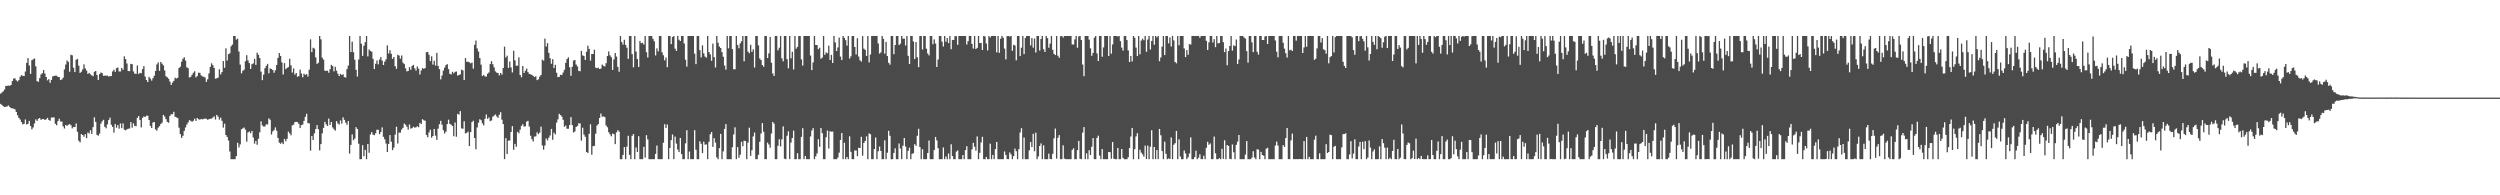 <?xml version="1.0" encoding="UTF-8"?>
<svg xmlns="http://www.w3.org/2000/svg" width="1920" height="150">
  <path d="M0 71.917h1v7.878H0zM1 71.001h1v9.650H1zM2 70.152h1v11.476H2zM3 68.708h1v13.481H3zM4 65.984h1v15.990H4zM5 65.881h1v15.864H5zM6 65.691h1v15.296H6zM7 65.920h1v16.241H7zM8 65.206h1v17.896H8zM9 62.263h1v20.991H9zM10 60.292h1v23.195H10zM11 60.159h1v23.882H11zM12 61.681h1v24.273H12zM13 62.524h1v26.026H13zM14 61.560h1v28.938H14zM15 58.937h1v32.867H15zM16 57.758h1v36.042H16zM17 58.170h1v37.360H17zM18 58.411h1v36.660H18zM19 54.916h1v36.811H19zM20 48.257h1v47.289H20zM21 44.618h1v50.466H21zM22 50.258h1v42.572H22zM23 56.747h1v40.079H23zM24 46.241h1v53.080H24zM25 45.506h1v52.400H25zM26 44.895h1v49.908H26zM27 50.951h1v40.762H27zM28 62.320h1v30.531H28zM29 62.899h1v28.315H29zM30 60.020h1v30.590H30zM31 57.200h1v34.872H31zM32 56.207h1v35.282H32zM33 53.835h1v37.585H33zM34 56.467h1v35.658H34zM35 59.159h1v32.478H35zM36 61.684h1v28.860H36zM37 60.807h1v31.316H37zM38 63.588h1v29.162H38zM39 61.407h1v28.873H39zM40 58.740h1v31.524H40zM41 58.315h1v31.776H41zM42 58.118h1v36.960H42zM43 58.129h1v38.079H43zM44 59.010h1v34.003H44zM45 59.221h1v31.956H45zM46 61.501h1v31.762H46zM47 61.015h1v32.359H47zM48 59.674h1v37.333H48zM49 53.295h1v45.442H49zM50 49.564h1v46.431H50zM51 46.413h1v50.267H51zM52 47.504h1v48.237H52zM53 55.074h1v40.281H53zM54 42.020h1v54.192H54zM55 42.474h1v56.152H55zM56 52.016h1v45.520H56zM57 55.330h1v42.290H57zM58 45.900h1v48.910H58zM59 45.202h1v56.021H59zM60 50.420h1v57.703H60zM61 56.023h1v53.329H61zM62 55.092h1v47.871H62zM63 53.313h1v50.368H63zM64 49.448h1v55.566H64zM65 52.519h1v50.553H65zM66 54.174h1v51.936H66zM67 56.712h1v45.085H67zM68 55.975h1v46.543H68zM69 57.017h1v42.986H69zM70 57.896h1v44.962H70zM71 58.493h1v39.141H71zM72 55.140h1v34.996H72zM73 54.531h1v39.130H73zM74 57.598h1v45.962H74zM75 61.370h1v42.886H75zM76 56.873h1v45.715H76zM77 55.650h1v39.317H77zM78 56.172h1v37.019H78zM79 58.143h1v33.886H79zM80 58.040h1v39.359H80zM81 58.161h1v40.418H81zM82 57.994h1v37.569H82zM83 58.768h1v33.428H83zM84 58.484h1v31.888H84zM85 58.443h1v37.404H85zM86 54.852h1v42.597H86zM87 53.508h1v48.326H87zM88 55.177h1v40.093H88zM89 52.368h1v45.673H89zM90 51.791h1v44.323H90zM91 54.881h1v43.913H91zM92 54.897h1v39.931H92zM93 52.148h1v46.243H93zM94 53.632h1v41.125H94zM95 43.282h1v56.310H95zM96 45.374h1v54.707H96zM97 48.747h1v50.620H97zM98 54.533h1v44.346H98zM99 54.659h1v43.987H99zM100 49.070h1v44.710H100zM101 49.329h1v48.708H101zM102 54.838h1v39.938H102zM103 56.504h1v40.146H103zM104 56.715h1v40.267H104zM105 50.276h1v40.244H105zM106 56.790h1v32.355H106zM107 55.952h1v36.223H107zM108 56.245h1v41.592H108zM109 53.107h1v37.431H109zM110 50.787h1v38.626H110zM111 58.775h1v31.105H111zM112 61.423h1v27.388H112zM113 63.009h1v25.891H113zM114 59.022h1v33.140H114zM115 60.439h1v36.243H115zM116 61.897h1v36.385H116zM117 60.059h1v34.058H117zM118 58.157h1v35.474H118zM119 54.488h1v44.870H119zM120 49.482h1v50.860H120zM121 47.937h1v50.121H121zM122 54.378h1v42.561H122zM123 47.569h1v47.681H123zM124 48.882h1v45.277H124zM125 50.155h1v38.084H125zM126 54.103h1v35.401H126zM127 58.557h1v32.927H127zM128 59.386h1v34.195H128zM129 60.461h1v33.774H129zM130 62.613h1v26.406H130zM131 65.208h1v22.545H131zM132 63.364h1v24.376H132zM133 62.130h1v23.753H133zM134 59.681h1v29.986H134zM135 60.336h1v29.787H135zM136 59.775h1v30.885H136zM137 52.231h1v45.818H137zM138 51.215h1v51.782H138zM139 47.360h1v58.502H139zM140 45.154h1v59.141H140zM141 43.959h1v56.586H141zM142 46.500h1v51.405H142zM143 51.691h1v43.945H143zM144 52.329h1v41.734H144zM145 59.468h1v32.863H145zM146 58.965h1v33.829H146zM147 57.429h1v36.177H147zM148 55.882h1v36.866H148zM149 54.739h1v36.404H149zM150 59.425h1v33.401H150zM151 58.434h1v32.174H151zM152 55.808h1v35.722H152zM153 55.962h1v36.019H153zM154 57.914h1v33.430H154zM155 58.678h1v33.002H155zM156 58.926h1v32.371H156zM157 59.509h1v31.524H157zM158 62.938h1v28.278H158zM159 60.940h1v31.075H159zM160 56.429h1v35.099H160zM161 51.331h1v39.894H161zM162 48.628h1v42.453H162zM163 50.024h1v40.265H163zM164 52.176h1v37.200H164zM165 60.416h1v31.409H165zM166 60.120h1v28.136H166zM167 59.594h1v29.945H167zM168 53.217h1v38.628H168zM169 57.131h1v33.243H169zM170 55.332h1v37.438H170zM171 46.921h1v51.084H171zM172 52.061h1v42.963H172zM173 37.099h1v66.557H173zM174 46.433h1v58.717H174zM175 41.567h1v66.378H175zM176 40.915h1v75.423H176zM177 35.513h1v86.744H177zM178 34.216h1v88.046H178zM179 27.637h1v94.633H179zM180 27.621h1v94.645H180zM181 30.400h1v89.502H181zM182 29.704h1v79.944H182zM183 39.571h1v73.705H183zM184 49.564h1v61.352H184zM185 56.316h1v42.950H185zM186 54.373h1v44.257H186zM187 53.499h1v44.453H187zM188 46.994h1v52.565H188zM189 42.403h1v66.376H189zM190 46.387h1v55.332H190zM191 48.447h1v52.556H191zM192 52.881h1v49.484H192zM193 49.294h1v51.320H193zM194 48.699h1v56.882H194zM195 45.165h1v65.197H195zM196 49.805h1v58.411H196zM197 40.450h1v70.722H197zM198 42.085h1v64.536H198zM199 44.568h1v57.021H199zM200 55.007h1v38.221H200zM201 61.599h1v34.742H201zM202 57.307h1v39.885H202zM203 52.448h1v44.673H203zM204 50.581h1v44.902H204zM205 49.026h1v46.580H205zM206 56.307h1v34.630H206zM207 52.526h1v39.416H207zM208 52.984h1v50.327H208zM209 53.748h1v47.198H209zM210 55.861h1v44.069H210zM211 53.954h1v43.897H211zM212 49.892h1v50.521H212zM213 44.453h1v61.514H213zM214 40.766h1v68.777H214zM215 42.959h1v67.449H215zM216 47.944h1v61.487H216zM217 57.182h1v53.487H217zM218 48.500h1v58.212H218zM219 53.119h1v55.426H219zM220 52.139h1v54.458H220zM221 51.567h1v49.493H221zM222 45.083h1v57.321H222zM223 50.171h1v53.769H223zM224 55.714h1v40.608H224zM225 52.563h1v43.197H225zM226 57.301h1v36.486H226zM227 56.087h1v37.491H227zM228 58.944h1v34.834H228zM229 58.495h1v36.637H229zM230 53.439h1v44.927H230zM231 56.406h1v39.674H231zM232 59.340h1v36.319H232zM233 56.612h1v36.230H233zM234 57.477h1v32.229H234zM235 56.898h1v30.512H235zM236 58.756h1v35.740H236zM237 53.581h1v41.190H237zM238 30.190h1v85.501H238zM239 40.034h1v64.458H239zM240 36.685h1v70.825H240zM241 37.310h1v65.018H241zM242 44.080h1v55.060H242zM243 49.056h1v47.003H243zM244 48.255h1v50.986H244zM245 27.672h1v87.817H245zM246 30.192h1v80.431H246zM247 44.266h1v58.205H247zM248 45.763h1v52.448H248zM249 54.263h1v39.329H249zM250 54.414h1v41.052H250zM251 54.291h1v42.467H251zM252 55.882h1v35.227H252zM253 53.121h1v42.886H253zM254 49.773h1v43.902H254zM255 50.764h1v47.124H255zM256 54.797h1v44.465H256zM257 51.295h1v49.059H257zM258 54.286h1v38.745H258zM259 56.552h1v38.283H259zM260 58.431h1v37.221H260zM261 56.721h1v35.756H261zM262 57.584h1v37.326H262zM263 57.014h1v33.124H263zM264 59.237h1v32.831H264zM265 59.548h1v34.630H265zM266 53.117h1v42.735H266zM267 50.333h1v42.590H267zM268 27.635h1v90.335H268zM269 39.974h1v71.342H269zM270 32.023h1v71.230H270zM271 40.066h1v67.589H271zM272 45.900h1v60.498H272zM273 53.627h1v44.087H273zM274 58.754h1v40.302H274zM275 45.644h1v64.719H275zM276 27.647h1v94.604H276zM277 33.538h1v88.715H277zM278 42.920h1v68.605H278zM279 35.163h1v84.830H279zM280 32.485h1v82.631H280zM281 27.631h1v94.629H281zM282 43.320h1v67.243H282zM283 37.985h1v79.308H283zM284 39.134h1v64.126H284zM285 39.700h1v61.745H285zM286 45.174h1v58.241H286zM287 53.066h1v50.745H287zM288 48.992h1v53.366H288zM289 46.511h1v53.142H289zM290 49.384h1v50.297H290zM291 45.712h1v57.365H291zM292 43.824h1v57.619H292zM293 46.552h1v51.302H293zM294 49.937h1v55.117H294zM295 47.369h1v59.660H295zM296 45.568h1v64.659H296zM297 34.872h1v81.860H297zM298 41.041h1v69.518H298zM299 38.539h1v65.170H299zM300 41.318h1v67.516H300zM301 45.234h1v70.084H301zM302 43.819h1v69.546H302zM303 50.803h1v52.602H303zM304 52.847h1v44.479H304zM305 42.098h1v68.058H305zM306 42.682h1v59.134H306zM307 45.090h1v56.749H307zM308 42.613h1v56.845H308zM309 48.058h1v50.143H309zM310 49.191h1v45.756H310zM311 52.419h1v43.366H311zM312 54.845h1v42.469H312zM313 54.417h1v45.097H313zM314 51.537h1v44.060H314zM315 53.554h1v45.202H315zM316 50.706h1v47.713H316zM317 49.807h1v47.536H317zM318 52.478h1v45.568H318zM319 54.229h1v43.501H319zM320 51.027h1v45.932H320zM321 52.686h1v45.023H321zM322 57.230h1v37.109H322zM323 54.103h1v41.169H323zM324 52.290h1v39.235H324zM325 52.915h1v39.457H325zM326 52.270h1v40.446H326zM327 40.100h1v63.522H327zM328 39.890h1v65.527H328zM329 42.107h1v59.624H329zM330 46.905h1v52.689H330zM331 43.201h1v62.592H331zM332 49.631h1v54.819H332zM333 46.646h1v52.400H333zM334 50.308h1v53.881H334zM335 40.597h1v66.838H335zM336 50.681h1v48.104H336zM337 53.091h1v42.284H337zM338 60.979h1v31.778H338zM339 57.978h1v37.820H339zM340 54.188h1v45.866H340zM341 51.915h1v50.636H341zM342 50.031h1v51.082H342zM343 49.251h1v46.014H343zM344 53.078h1v38.809H344zM345 56.671h1v38.409H345zM346 57.214h1v38.594H346zM347 55.140h1v41.647H347zM348 56.321h1v48.326H348zM349 55.128h1v38.997H349zM350 54.929h1v50.089H350zM351 58.054h1v29.395H351zM352 57.550h1v30.460H352zM353 57.140h1v28.230H353zM354 53.492h1v45.138H354zM355 54.078h1v44.801H355zM356 61.443h1v31.698H356zM357 44.584h1v57.935H357zM358 47.484h1v54.538H358zM359 47.388h1v53.687H359zM360 47.857h1v64.334H360zM361 48.624h1v52.849H361zM362 48.035h1v45.660H362zM363 52.718h1v40.013H363zM364 34.474h1v71.523H364zM365 31.116h1v83.562H365zM366 37.164h1v60.715H366zM367 39.583h1v54.675H367zM368 44.559h1v47.058H368zM369 49.688h1v42.620H369zM370 58.388h1v36.395H370zM371 57.477h1v38.834H371zM372 58.692h1v32.542H372zM373 58.818h1v29.169H373zM374 56.559h1v34.678H374zM375 55.632h1v34.575H375zM376 49.223h1v43.833H376zM377 46.925h1v45.573H377zM378 49.335h1v40.272H378zM379 51.718h1v37.079H379zM380 54.760h1v33.154H380zM381 55.753h1v33.641H381zM382 56.069h1v34.444H382zM383 57.905h1v30.208H383zM384 56.076h1v30.089H384zM385 57.285h1v34.639H385zM386 52.213h1v43.130H386zM387 35.793h1v86.444H387zM388 44.170h1v61.919H388zM389 42.748h1v75.584H389zM390 52.137h1v55.918H390zM391 47.193h1v60.661H391zM392 51.780h1v49.594H392zM393 55.650h1v41.217H393zM394 38.940h1v76.119H394zM395 46.328h1v64.156H395zM396 50.507h1v62.194H396zM397 50.423h1v50.874H397zM398 44.044h1v58.319H398zM399 57.525h1v42.126H399zM400 59.315h1v37.363H400zM401 50.700h1v44.733H401zM402 56.051h1v41.251H402zM403 54.314h1v42.636H403zM404 52.711h1v40.700H404zM405 55.394h1v37.415H405zM406 56.788h1v40.372H406zM407 57.019h1v47.250H407zM408 57.539h1v49.297H408zM409 58.287h1v50.409H409zM410 59.205h1v45.731H410zM411 58.587h1v46.140H411zM412 61.535h1v40.093H412zM413 60.951h1v42.073H413zM414 58.852h1v43.009H414zM415 57.555h1v39.741H415zM416 45.861h1v65.865H416zM417 46.534h1v68.438H417zM418 29.642h1v82.127H418zM419 35.722h1v70.610H419zM420 33.112h1v74.714H420zM421 40.583h1v65.188H421zM422 44.756h1v59.255H422zM423 48.969h1v50.034H423zM424 45.490h1v61.853H424zM425 52.199h1v49.709H425zM426 49.782h1v53.444H426zM427 55.877h1v38.287H427zM428 59.237h1v32.453H428zM429 58.976h1v28.432H429zM430 57.374h1v31.016H430zM431 57.651h1v31.922H431zM432 55.721h1v36.269H432zM433 53.572h1v43.833H433zM434 48.241h1v48.102H434zM435 45.312h1v53.561H435zM436 44.014h1v54.831H436zM437 51.645h1v44.415H437zM438 58.193h1v31.780H438zM439 51.297h1v44.822H439zM440 46.536h1v55.174H440zM441 46.074h1v54.870H441zM442 49.555h1v47.958H442zM443 51.061h1v45.667H443zM444 54.412h1v40.324H444zM445 54.755h1v39.995H445zM446 39.050h1v68.944H446zM447 42.506h1v55.607H447zM448 43.057h1v60.306H448zM449 46.014h1v59.013H449zM450 39.748h1v77.000H450zM451 35.083h1v82.446H451zM452 37.594h1v65.190H452zM453 46.555h1v48.930H453zM454 41.437h1v77.417H454zM455 41.515h1v70.759H455zM456 38.166h1v73.853H456zM457 51.901h1v50.807H457zM458 52.382h1v44.062H458zM459 51.981h1v43.300H459zM460 52.998h1v37.553H460zM461 52.686h1v34.531H461zM462 49.576h1v40.082H462zM463 50.537h1v38.882H463zM464 51.022h1v38.862H464zM465 48.537h1v47.807H465zM466 43.005h1v54.662H466zM467 39.532h1v62.016H467zM468 42.503h1v60.670H468zM469 43.929h1v60.766H469zM470 53.700h1v48.869H470zM471 45.660h1v57.381H471zM472 40.718h1v69.990H472zM473 43.417h1v58.262H473zM474 51.343h1v48.672H474zM475 55.074h1v46.005H475zM476 27.663h1v94.606H476zM477 32.323h1v89.935H477zM478 34.257h1v84.718H478zM479 30.528h1v82.400H479zM480 34.522h1v87.724H480zM481 36.678h1v75.890H481zM482 45.227h1v59.065H482zM483 27.656h1v91.306H483zM484 27.642h1v94.624H484zM485 41.563h1v62.720H485zM486 51.709h1v51.217H486zM487 27.679h1v94.579H487zM488 39.617h1v73.631H488zM489 45.376h1v71.326H489zM490 51.453h1v53.151H490zM491 31.432h1v90.818H491zM492 33.181h1v89.097H492zM493 32.886h1v89.367H493zM494 34.232h1v78.552H494zM495 27.624h1v93.402H495zM496 40.098h1v63.753H496zM497 44.156h1v62.892H497zM498 27.667h1v94.579H498zM499 27.628h1v94.627H499zM500 27.624h1v94.631H500zM501 29.869h1v92.386H501zM502 31.705h1v90.573H502zM503 42.602h1v75.602H503zM504 37.157h1v74.586H504zM505 39.478h1v82.748H505zM506 27.626h1v94.636H506zM507 27.626h1v94.647H507zM508 40.171h1v82.079H508zM509 42.435h1v67.186H509zM510 46.342h1v49.031H510zM511 44.167h1v54.096H511zM512 51.611h1v44.035H512zM513 27.637h1v94.615H513zM514 27.635h1v86.011H514zM515 33.918h1v73.679H515zM516 28.429h1v74.819H516zM517 27.647h1v94.615H517zM518 37.370h1v67.559H518zM519 39.066h1v71.223H519zM520 27.617h1v87.204H520zM521 30.535h1v86.238H521zM522 31.487h1v74.485H522zM523 27.633h1v90.722H523zM524 27.633h1v94.624H524zM525 33.357h1v88.918H525zM526 45.882h1v64.172H526zM527 51.128h1v48.885H527zM528 27.644h1v94.608H528zM529 27.628h1v88.774H529zM530 27.633h1v94.638H530zM531 27.626h1v94.638H531zM532 27.633h1v94.627H532zM533 41.187h1v58.784H533zM534 49.269h1v65.719H534zM535 27.626h1v94.624H535zM536 27.676h1v94.592H536zM537 38.509h1v70.049H537zM538 44.096h1v66.360H538zM539 34.820h1v82.803H539zM540 40.968h1v67.838H540zM541 43.435h1v67.667H541zM542 44.213h1v66.671H542zM543 27.654h1v94.631H543zM544 39.915h1v68.992H544zM545 41.709h1v61.432H545zM546 46.690h1v54.744H546zM547 33.504h1v79.278H547zM548 43.861h1v62.267H548zM549 51.833h1v57.717H549zM550 27.631h1v93.189H550zM551 32.824h1v89.424H551zM552 35.717h1v78.046H552zM553 36.875h1v65.932H553zM554 40.052h1v82.203H554zM555 43.575h1v72.677H555zM556 50.365h1v48.681H556zM557 53.467h1v41.865H557zM558 27.633h1v94.620H558zM559 37.106h1v85.167H559zM560 27.633h1v94.611H560zM561 27.628h1v94.631H561zM562 37.759h1v75.357H562zM563 53.151h1v50.095H563zM564 53.226h1v44.554H564zM565 27.626h1v94.624H565zM566 34.486h1v78.465H566zM567 37.090h1v84.029H567zM568 33.318h1v85.455H568zM569 31.709h1v77.200H569zM570 27.626h1v84.686H570zM571 47.049h1v60.970H571zM572 27.640h1v80.697H572zM573 27.642h1v94.620H573zM574 39.649h1v69.859H574zM575 40.862h1v57.191H575zM576 34.337h1v85.345H576zM577 39.837h1v75.513H577zM578 37.898h1v66.895H578zM579 51.853h1v49.919H579zM580 27.635h1v94.649H580zM581 27.635h1v94.629H581zM582 34.831h1v84.077H582zM583 44.907h1v64.002H583zM584 46.113h1v56.415H584zM585 49.953h1v44.543H585zM586 51.263h1v49.947H586zM587 27.637h1v94.620H587zM588 27.612h1v94.654H588zM589 44.616h1v64.883H589zM590 41.018h1v69.953H590zM591 28.326h1v85.121H591zM592 48.184h1v54.362H592zM593 56.410h1v37.257H593zM594 58.342h1v36.660H594zM595 27.633h1v94.624H595zM596 27.621h1v94.633H596zM597 38.644h1v73.313H597zM598 36.685h1v70.260H598zM599 27.619h1v84.874H599zM600 44.774h1v62.231H600zM601 47.127h1v49.956H601zM602 27.642h1v94.290H602zM603 27.640h1v94.624H603zM604 45.465h1v58.795H604zM605 52.483h1v48.392H605zM606 27.631h1v94.601H606zM607 44.806h1v64.719H607zM608 39.725h1v66.282H608zM609 53.329h1v47.040H609zM610 27.631h1v94.611H610zM611 37.363h1v84.913H611zM612 36.015h1v81.651H612zM613 27.676h1v94.599H613zM614 27.656h1v94.608H614zM615 45.623h1v59.507H615zM616 50.379h1v48.077H616zM617 27.644h1v94.613H617zM618 27.644h1v92.139H618zM619 27.631h1v94.579H619zM620 27.637h1v94.608H620zM621 27.651h1v94.617H621zM622 42.654h1v62.148H622zM623 53.879h1v46.365H623zM624 47.946h1v50.468H624zM625 27.617h1v94.638H625zM626 34.577h1v85.529H626zM627 34.589h1v83.272H627zM628 37.768h1v69.122H628zM629 36.646h1v76.167H629zM630 45.122h1v53.142H630zM631 44.222h1v58.040H631zM632 27.654h1v94.613H632zM633 42.101h1v80.157H633zM634 40.256h1v65.108H634zM635 40.917h1v59.354H635zM636 35.094h1v78.985H636zM637 46.021h1v54.810H637zM638 42.155h1v59.015H638zM639 48.392h1v52.618H639zM640 27.628h1v94.645H640zM641 32.584h1v89.701H641zM642 39.244h1v83.025H642zM643 36.468h1v84.517H643zM644 28.864h1v88.380H644zM645 43.462h1v64.009H645zM646 46.127h1v56.076H646zM647 27.637h1v94.624H647zM648 29.089h1v80.516H648zM649 30.876h1v91.388H649zM650 35.014h1v85.531H650zM651 27.628h1v94.636H651zM652 44.968h1v59.727H652zM653 43.284h1v73.279H653zM654 27.713h1v94.524H654zM655 27.651h1v94.608H655zM656 36.088h1v79.459H656zM657 41.819h1v73.766H657zM658 29.404h1v90.548H658zM659 43.391h1v70.097H659zM660 46.264h1v67.426H660zM661 47.294h1v57.758H661zM662 27.688h1v91.841H662zM663 37.376h1v72.395H663zM664 38.354h1v69.903H664zM665 42.954h1v61.805H665zM666 27.642h1v94.636H666zM667 47.942h1v54.501H667zM668 41.805h1v61.288H668zM669 27.651h1v94.590H669zM670 27.621h1v94.633H670zM671 27.631h1v86.863H671zM672 27.626h1v77.957H672zM673 27.619h1v94.645H673zM674 33.362h1v82.809H674zM675 41.178h1v71.340H675zM676 40.235h1v75.684H676zM677 27.628h1v94.643H677zM678 29.869h1v92.381H678zM679 41.194h1v66.605H679zM680 32.135h1v90.134H680zM681 43.037h1v74.258H681zM682 48.246h1v52.233H682zM683 49.649h1v54.664H683zM684 27.626h1v94.668H684zM685 27.637h1v94.624H685zM686 41.650h1v75.787H686zM687 34.541h1v79.401H687zM688 27.649h1v94.608H688zM689 27.628h1v94.643H689zM690 34.612h1v75.609H690zM691 33.561h1v80.486H691zM692 27.628h1v94.633H692zM693 29.691h1v82.224H693zM694 29.624h1v76.344H694zM695 34.909h1v77.646H695zM696 27.637h1v94.627H696zM697 42.851h1v73.000H697zM698 49.109h1v64.309H698zM699 27.621h1v94.659H699zM700 27.635h1v90.527H700zM701 31.842h1v85.810H701zM702 45.296h1v65.428H702zM703 32.309h1v79.738H703zM704 43.977h1v60.303H704zM705 51.581h1v47.360H705zM706 27.697h1v85.252H706zM707 27.654h1v94.617H707zM708 37.974h1v76.657H708zM709 27.610h1v94.645H709zM710 27.640h1v94.636H710zM711 37.365h1v84.890H711zM712 41.082h1v76.403H712zM713 42.538h1v65.412H713zM714 27.626h1v94.636H714zM715 27.626h1v94.640H715zM716 33.945h1v88.325H716zM717 30.201h1v84.975H717zM718 33.460h1v71.688H718zM719 51.443h1v56.383H719zM720 45.724h1v68.099H720zM721 27.644h1v94.643H721zM722 27.640h1v94.633H722zM723 31.982h1v90.273H723zM724 35.722h1v77.511H724zM725 27.624h1v94.631H725zM726 32.027h1v88.156H726zM727 29.219h1v93.040H727zM728 33.089h1v84.810H728zM729 27.708h1v94.560H729zM730 37.802h1v73.018H730zM731 30.721h1v89.138H731zM732 30.597h1v91.651H732zM733 27.635h1v94.608H733zM734 27.841h1v88.582H734zM735 34.401h1v81.175H735zM736 27.654h1v94.606H736zM737 27.628h1v94.615H737zM738 27.637h1v94.617H738zM739 27.617h1v91.443H739zM740 27.642h1v94.608H740zM741 27.628h1v87.650H741zM742 34.222h1v78.078H742zM743 31.579h1v90.676H743zM744 27.619h1v94.640H744zM745 27.642h1v94.633H745zM746 33.701h1v81.004H746zM747 37.335h1v72.409H747zM748 27.658h1v85.016H748zM749 37.644h1v78.046H749zM750 36.784h1v67.946H750zM751 27.631h1v94.631H751zM752 33.105h1v84.258H752zM753 32.943h1v76.472H753zM754 38.409h1v66.662H754zM755 27.615h1v94.656H755zM756 28.027h1v94.249H756zM757 33.360h1v87.190H757zM758 38.713h1v83.501H758zM759 27.640h1v94.622H759zM760 28.819h1v81.505H760zM761 27.633h1v94.620H761zM762 27.612h1v91.397H762zM763 27.621h1v94.645H763zM764 27.656h1v86.833H764zM765 40.267h1v68.736H765zM766 27.626h1v94.645H766zM767 40.528h1v81.725H767zM768 29.757h1v92.496H768zM769 27.621h1v94.647H769zM770 28.970h1v93.292H770zM771 37.312h1v79.028H771zM772 45.605h1v73.425H772zM773 27.674h1v94.512H773zM774 27.633h1v94.636H774zM775 28.086h1v88.985H775zM776 27.612h1v91.010H776zM777 38.997h1v83.279H777zM778 34.410h1v85.517H778zM779 34.911h1v79.200H779zM780 46.358h1v69.798H780zM781 27.637h1v94.629H781zM782 27.619h1v86.966H782zM783 43.044h1v58.717H783zM784 36.591h1v61.869H784zM785 27.633h1v94.620H785zM786 41.574h1v64.050H786zM787 29.109h1v93.155H787zM788 27.663h1v94.592H788zM789 27.612h1v94.656H789zM790 27.654h1v87.836H790zM791 34.847h1v74.270H791zM792 29.219h1v83.704H792zM793 36.580h1v66.197H793zM794 29.599h1v86.577H794zM795 40.350h1v61.533H795zM796 27.628h1v94.643H796zM797 27.644h1v92.477H797zM798 38.823h1v73.313H798zM799 29.887h1v80.267H799zM800 27.640h1v94.617H800zM801 37.795h1v73.844H801zM802 39.922h1v82.320H802zM803 27.628h1v94.652H803zM804 29.276h1v92.983H804zM805 36.637h1v81.377H805zM806 33.472h1v88.591H806zM807 27.702h1v94.569H807zM808 38.267h1v79.850H808zM809 41.361h1v64.897H809zM810 42.284h1v56.495H810zM811 27.663h1v94.171H811zM812 42.783h1v63.066H812zM813 44.357h1v59.395H813zM814 27.832h1v94.377H814zM815 27.615h1v94.647H815zM816 28.800h1v82.823H816zM817 27.633h1v94.164H817zM818 27.635h1v94.604H818zM819 27.617h1v94.640H819zM820 27.649h1v94.608H820zM821 27.654h1v94.597H821zM822 27.649h1v94.611H822zM823 34.122h1v80.955H823zM824 34.254h1v79.601H824zM825 30.238h1v92.036H825zM826 27.626h1v94.643H826zM827 36.658h1v78.683H827zM828 27.965h1v80.246H828zM829 27.642h1v94.329H829zM830 30.704h1v91.555H830zM831 49.564h1v52.283H831zM832 58.521h1v39.088H832zM833 27.644h1v94.613H833zM834 27.633h1v90.120H834zM835 27.628h1v94.633H835zM836 30.428h1v84.961H836zM837 37.120h1v81.903H837zM838 42.847h1v69.846H838zM839 40.592h1v65.426H839zM840 28.940h1v93.295H840zM841 27.651h1v94.595H841zM842 41.020h1v64.920H842zM843 46.852h1v57.342H843zM844 27.617h1v91.894H844zM845 27.626h1v94.645H845zM846 43.559h1v70.930H846zM847 36.411h1v85.835H847zM848 27.651h1v94.592H848zM849 27.624h1v94.643H849zM850 27.631h1v94.624H850zM851 43.076h1v73.652H851zM852 27.644h1v89.200H852zM853 41.217h1v80.690H853zM854 34.163h1v74.968H854zM855 27.640h1v94.215H855zM856 27.647h1v94.601H856zM857 27.633h1v94.622H857zM858 27.983h1v85.632H858zM859 27.637h1v94.613H859zM860 31.597h1v90.665H860zM861 36.582h1v77.831H861zM862 38.853h1v82.375H862zM863 27.617h1v94.645H863zM864 27.624h1v94.654H864zM865 30.791h1v91.463H865zM866 38.695h1v82.031H866zM867 47.605h1v66.126H867zM868 42.936h1v61.897H868zM869 47.216h1v51.034H869zM870 27.640h1v94.629H870zM871 28.983h1v85.531H871zM872 36.550h1v68.200H872zM873 43.069h1v59.246H873zM874 27.624h1v94.640H874zM875 41.700h1v73.274H875zM876 31.103h1v86.101H876zM877 29.675h1v88.873H877zM878 30.865h1v89.468H878zM879 27.617h1v84.183H879zM880 39.800h1v82.377H880zM881 30.363h1v81.434H881zM882 27.649h1v94.608H882zM883 37.971h1v74.741H883zM884 31.446h1v68.603H884zM885 27.663h1v94.627H885zM886 34.335h1v78.541H886zM887 27.635h1v94.601H887zM888 28.716h1v86.554H888zM889 27.665h1v94.588H889zM890 47.005h1v52.027H890zM891 44.126h1v59.772H891zM892 35.779h1v80.278H892zM893 27.637h1v94.627H893zM894 42.288h1v66.506H894zM895 27.635h1v90.550H895zM896 27.651h1v94.604H896zM897 33.270h1v88.424H897zM898 28.766h1v93.297H898zM899 35.726h1v69.857H899zM900 27.621h1v94.645H900zM901 31.004h1v80.164H901zM902 47.605h1v62.370H902zM903 48.649h1v51.901H903zM904 27.631h1v94.631H904zM905 34.779h1v72.247H905zM906 27.633h1v92.592H906zM907 27.667h1v94.606H907zM908 27.628h1v94.640H908zM909 37.189h1v78.349H909zM910 43.815h1v74.041H910zM911 38.432h1v83.805H911zM912 42.046h1v78.728H912zM913 33.836h1v84.089H913zM914 34.273h1v71.265H914zM915 27.649h1v94.615H915zM916 27.617h1v94.624H916zM917 27.631h1v93.121H917zM918 27.658h1v88.035H918zM919 27.617h1v94.640H919zM920 27.619h1v93.535H920zM921 28.997h1v89.509H921zM922 27.654h1v94.565H922zM923 27.631h1v94.645H923zM924 27.642h1v91.960H924zM925 27.621h1v94.647H925zM926 31.332h1v82.182H926zM927 38.329h1v70.589H927zM928 32.522h1v78.662H928zM929 27.617h1v82.558H929zM930 27.621h1v94.636H930zM931 32.625h1v89.614H931zM932 30.064h1v74.844H932zM933 36.209h1v81.523H933zM934 27.642h1v94.611H934zM935 33.323h1v88.921H935zM936 32.952h1v88.509H936zM937 27.635h1v94.627H937zM938 27.633h1v86.650H938zM939 32.426h1v89.587H939zM940 39.988h1v67.742H940zM941 37.262h1v85.002H941zM942 50.130h1v61.251H942zM943 39.214h1v72.894H943zM944 35.342h1v86.678H944zM945 27.631h1v94.624H945zM946 38.839h1v72.112H946zM947 34.797h1v82.141H947zM948 35.438h1v86.787H948zM949 30.334h1v80.903H949zM950 49.221h1v59.605H950zM951 45.655h1v58.038H951zM952 27.635h1v94.633H952zM953 27.624h1v94.629H953zM954 27.626h1v94.627H954zM955 28.851h1v93.411H955zM956 29.599h1v89.136H956zM957 39.256h1v69.070H957zM958 48.138h1v74.117H958zM959 27.670h1v94.581H959zM960 27.658h1v94.601H960zM961 32.487h1v88.543H961zM962 40.013h1v76.128H962zM963 27.635h1v93.368H963zM964 27.626h1v94.640H964zM965 39.716h1v74.920H965zM966 41.956h1v73.013H966zM967 27.647h1v94.604H967zM968 27.647h1v88.985H968zM969 30.737h1v88.303H969zM970 30.711h1v88.907H970zM971 28.004h1v94.249H971zM972 27.665h1v86.504H972zM973 33.765h1v79.770H973zM974 27.656h1v94.624H974zM975 27.665h1v94.597H975zM976 27.637h1v94.617H976zM977 27.637h1v94.624H977zM978 27.640h1v94.624H978zM979 31.068h1v80.679H979zM980 39.670h1v69.104H980zM981 44.025h1v67.733H981zM982 27.637h1v94.649H982zM983 27.640h1v94.631H983zM984 27.617h1v94.649H984zM985 32.799h1v78.717H985zM986 37.376h1v75.435H986zM987 40.908h1v65.135H987zM988 44.250h1v54.057H988zM989 27.670h1v94.551H989zM990 38.617h1v83.631H990zM991 38.155h1v69.656H991zM992 39.169h1v63.441H992zM993 27.647h1v94.617H993zM994 27.615h1v94.654H994zM995 31.219h1v91.015H995zM996 27.640h1v94.624H996zM997 27.621h1v94.613H997zM998 27.637h1v94.549H998zM999 27.663h1v94.608H999zM1000 40.697h1v81.555H1000zM1001 36.440h1v71.967H1001zM1002 27.670h1v94.579H1002zM1003 35.889h1v69.278H1003zM1004 27.637h1v94.640H1004zM1005 27.642h1v92.857H1005zM1006 27.626h1v94.645H1006zM1007 27.626h1v94.633H1007zM1008 27.631h1v94.636H1008zM1009 46.003h1v61.274H1009zM1010 45.037h1v59.145H1010zM1011 37.189h1v85.034H1011zM1012 27.621h1v94.631H1012zM1013 27.647h1v90.136H1013zM1014 32.618h1v89.630H1014zM1015 29.301h1v92.953H1015zM1016 37.873h1v84.382H1016zM1017 38.528h1v83.743H1017zM1018 41.254h1v69.468H1018zM1019 27.628h1v89.889H1019zM1020 48.637h1v68.113H1020zM1021 43.877h1v59.571H1021zM1022 43.073h1v60.702H1022zM1023 27.633h1v94.624H1023zM1024 40.283h1v72.482H1024zM1025 28.498h1v83.514H1025zM1026 27.651h1v94.590H1026zM1027 27.624h1v94.643H1027zM1028 27.713h1v94.540H1028zM1029 27.647h1v94.613H1029zM1030 27.633h1v85.588H1030zM1031 47.420h1v55.591H1031zM1032 50.565h1v52.423H1032zM1033 52.208h1v50.148H1033zM1034 27.631h1v94.622H1034zM1035 27.637h1v94.615H1035zM1036 27.656h1v90.971H1036zM1037 27.692h1v80.768H1037zM1038 28.665h1v92.988H1038zM1039 38.443h1v79.523H1039zM1040 42.016h1v64.984H1040zM1041 27.665h1v94.574H1041zM1042 27.631h1v94.631H1042zM1043 31.565h1v80.967H1043zM1044 27.876h1v81.125H1044zM1045 27.674h1v94.572H1045zM1046 29.778h1v79.058H1046zM1047 31.737h1v82.796H1047zM1048 38.917h1v69.470H1048zM1049 27.647h1v94.615H1049zM1050 36.353h1v84.622H1050zM1051 46.507h1v61.372H1051zM1052 41.462h1v71.832H1052zM1053 27.624h1v94.638H1053zM1054 32.174h1v84.160H1054zM1055 34.399h1v80.321H1055zM1056 27.633h1v94.647H1056zM1057 37.761h1v84.505H1057zM1058 27.637h1v94.592H1058zM1059 28.356h1v84.103H1059zM1060 29.409h1v92.834H1060zM1061 36.683h1v70.100H1061zM1062 32.462h1v77.490H1062zM1063 28.146h1v85.281H1063zM1064 27.644h1v94.617H1064zM1065 36.914h1v76.499H1065zM1066 27.637h1v94.629H1066zM1067 27.672h1v93.480H1067zM1068 27.647h1v94.606H1068zM1069 46.843h1v69.054H1069zM1070 41.858h1v65.520H1070zM1071 27.633h1v94.629H1071zM1072 27.637h1v94.627H1072zM1073 37.557h1v76.881H1073zM1074 34.607h1v87.634H1074zM1075 36.571h1v84.533H1075zM1076 50.800h1v44.792H1076zM1077 51.741h1v50.837H1077zM1078 27.681h1v94.478H1078zM1079 27.635h1v94.620H1079zM1080 37.919h1v73.370H1080zM1081 36.772h1v72.700H1081zM1082 27.628h1v82.457H1082zM1083 27.635h1v94.617H1083zM1084 27.628h1v93.887H1084zM1085 27.631h1v88.085H1085zM1086 27.681h1v94.487H1086zM1087 48.681h1v57.765H1087zM1088 27.642h1v94.549H1088zM1089 34.486h1v86.840H1089zM1090 27.633h1v94.638H1090zM1091 29.942h1v89.799H1091zM1092 40.517h1v81.592H1092zM1093 27.649h1v94.601H1093zM1094 30.045h1v92.219H1094zM1095 34.396h1v87.856H1095zM1096 32.224h1v87.078H1096zM1097 27.660h1v94.608H1097zM1098 27.626h1v94.611H1098zM1099 39.803h1v67.788H1099zM1100 41.174h1v77.937H1100zM1101 27.631h1v94.645H1101zM1102 28.505h1v93.757H1102zM1103 27.631h1v88.193H1103zM1104 27.635h1v81.024H1104zM1105 35.966h1v86.277H1105zM1106 41.146h1v77.241H1106zM1107 34.497h1v70.074H1107zM1108 27.644h1v94.606H1108zM1109 27.665h1v94.581H1109zM1110 30.929h1v77.763H1110zM1111 41.812h1v65.385H1111zM1112 27.670h1v94.590H1112zM1113 34.602h1v87.639H1113zM1114 27.633h1v93.775H1114zM1115 40.322h1v64.352H1115zM1116 27.619h1v90.921H1116zM1117 27.642h1v80.383H1117zM1118 29.446h1v85.089H1118zM1119 33.355h1v86.712H1119zM1120 27.631h1v94.617H1120zM1121 31.409h1v83.597H1121zM1122 28.278h1v80.633H1122zM1123 27.621h1v94.638H1123zM1124 28.127h1v94.148H1124zM1125 27.633h1v94.627H1125zM1126 27.633h1v89.136H1126zM1127 27.631h1v94.620H1127zM1128 35.367h1v72.100H1128zM1129 34.055h1v73.588H1129zM1130 27.738h1v89.095H1130zM1131 27.633h1v94.617H1131zM1132 27.619h1v94.647H1132zM1133 27.635h1v94.622H1133zM1134 34.202h1v88.069H1134zM1135 38.356h1v81.113H1135zM1136 39.686h1v66.229H1136zM1137 47.237h1v56.026H1137zM1138 27.628h1v94.627H1138zM1139 27.651h1v91.592H1139zM1140 46.381h1v67.211H1140zM1141 51.929h1v51.501H1141zM1142 27.637h1v94.622H1142zM1143 27.635h1v90.676H1143zM1144 27.610h1v94.666H1144zM1145 31.098h1v91.116H1145zM1146 27.640h1v94.624H1146zM1147 36.539h1v85.698H1147zM1148 32.215h1v77.298H1148zM1149 29.178h1v88.731H1149zM1150 48.154h1v60.313H1150zM1151 28.095h1v94.105H1151zM1152 28.569h1v79.715H1152zM1153 27.624h1v94.661H1153zM1154 27.624h1v92.706H1154zM1155 35.566h1v86.707H1155zM1156 34.406h1v87.856H1156zM1157 27.626h1v94.636H1157zM1158 43.433h1v78.836H1158zM1159 34.005h1v70.379H1159zM1160 27.635h1v94.581H1160zM1161 27.633h1v94.624H1161zM1162 41.313h1v78.479H1162zM1163 39.716h1v82.546H1163zM1164 27.846h1v94.368H1164zM1165 42.735h1v64.165H1165zM1166 35.923h1v70.470H1166zM1167 49.789h1v53.952H1167zM1168 27.628h1v94.608H1168zM1169 29.768h1v79.104H1169zM1170 38.413h1v74.272H1170zM1171 30.979h1v78.937H1171zM1172 27.635h1v94.627H1172zM1173 39.132h1v78.758H1173zM1174 27.628h1v94.624H1174zM1175 27.642h1v94.601H1175zM1176 27.617h1v94.649H1176zM1177 27.679h1v94.560H1177zM1178 30.704h1v89.271H1178zM1179 27.628h1v89.218H1179zM1180 41.329h1v62.073H1180zM1181 36.113h1v85.952H1181zM1182 47.083h1v55.703H1182zM1183 27.637h1v94.622H1183zM1184 29.675h1v79.756H1184zM1185 39.368h1v73.009H1185zM1186 27.688h1v94.560H1186zM1187 35.449h1v86.801H1187zM1188 43.938h1v61.967H1188zM1189 42.627h1v67.639H1189zM1190 27.624h1v94.636H1190zM1191 31.151h1v90.971H1191zM1192 27.637h1v94.606H1192zM1193 31.245h1v91.017H1193zM1194 41.254h1v81.001H1194zM1195 50.340h1v53.881H1195zM1196 56.799h1v38.264H1196zM1197 32.053h1v77.133H1197zM1198 27.640h1v94.615H1198zM1199 40.583h1v67.509H1199zM1200 45.538h1v57.772H1200zM1201 27.640h1v94.620H1201zM1202 36.404h1v85.490H1202zM1203 42.112h1v71.697H1203zM1204 39.409h1v61.727H1204zM1205 27.637h1v94.617H1205zM1206 27.670h1v86.167H1206zM1207 27.658h1v94.592H1207zM1208 31.693h1v90.553H1208zM1209 32.096h1v90.152H1209zM1210 53.982h1v51.389H1210zM1211 46.488h1v56.710H1211zM1212 27.656h1v93.061H1212zM1213 27.644h1v94.608H1213zM1214 27.654h1v94.595H1214zM1215 33.586h1v88.655H1215zM1216 31.071h1v91.184H1216zM1217 41.251h1v64.309H1217zM1218 40.567h1v60.189H1218zM1219 42.865h1v56.916H1219zM1220 27.624h1v94.636H1220zM1221 27.640h1v92.674H1221zM1222 35.239h1v84.272H1222zM1223 42.670h1v72.610H1223zM1224 45.108h1v67.809H1224zM1225 49.972h1v47.667H1225zM1226 54.311h1v41.723H1226zM1227 27.644h1v94.627H1227zM1228 31.286h1v90.985H1228zM1229 42.771h1v65.506H1229zM1230 45.005h1v53.169H1230zM1231 30.588h1v91.681H1231zM1232 42.057h1v72.379H1232zM1233 34.266h1v84.100H1233zM1234 29.514h1v92.260H1234zM1235 28.770h1v88.955H1235zM1236 29.485h1v77.653H1236zM1237 32.320h1v82.205H1237zM1238 35.019h1v82.196H1238zM1239 27.649h1v94.606H1239zM1240 41.629h1v72.496H1240zM1241 49.466h1v51.503H1241zM1242 27.644h1v94.601H1242zM1243 32.961h1v89.291H1243zM1244 27.718h1v94.530H1244zM1245 39.029h1v70.164H1245zM1246 27.631h1v94.636H1246zM1247 51.029h1v63.897H1247zM1248 51.359h1v49.150H1248zM1249 35.934h1v74.675H1249zM1250 27.644h1v94.613H1250zM1251 37.784h1v79.926H1251zM1252 30.668h1v84.476H1252zM1253 28.828h1v91.122H1253zM1254 37.132h1v85.133H1254zM1255 42.123h1v68.088H1255zM1256 34.829h1v75.410H1256zM1257 27.628h1v94.638H1257zM1258 27.621h1v89.136H1258zM1259 42.398h1v68.282H1259zM1260 43.323h1v66.625H1260zM1261 38.791h1v70.253H1261zM1262 51.025h1v48.750H1262zM1263 46.795h1v65.366H1263zM1264 40.384h1v62.453H1264zM1265 27.649h1v94.611H1265zM1266 35.316h1v74.405H1266zM1267 27.631h1v89.724H1267zM1268 30.080h1v90.054H1268zM1269 36.607h1v71.574H1269zM1270 53.220h1v46.820H1270zM1271 57.493h1v37.216H1271zM1272 27.637h1v94.611H1272zM1273 27.631h1v94.624H1273zM1274 27.628h1v94.631H1274zM1275 29.951h1v78.081H1275zM1276 27.624h1v94.624H1276zM1277 43.984h1v61.604H1277zM1278 44.810h1v54.815H1278zM1279 27.647h1v94.613H1279zM1280 27.624h1v94.631H1280zM1281 35.543h1v85.551H1281zM1282 36.472h1v80.917H1282zM1283 39.681h1v69.141H1283zM1284 52.370h1v44.259H1284zM1285 52.801h1v42.984H1285zM1286 45.380h1v52.222H1286zM1287 27.612h1v94.649H1287zM1288 47.564h1v64.014H1288zM1289 54.600h1v39.986H1289zM1290 51.210h1v59.898H1290zM1291 30.537h1v84.098H1291zM1292 50.354h1v66.335H1292zM1293 49.374h1v59.150H1293zM1294 27.647h1v94.622H1294zM1295 27.619h1v94.661H1295zM1296 37.408h1v75.304H1296zM1297 47.243h1v54.426H1297zM1298 41.041h1v73.160H1298zM1299 42.730h1v61.455H1299zM1300 55.646h1v47.699H1300zM1301 53.641h1v49.917H1301zM1302 27.617h1v94.659H1302zM1303 40.844h1v78.392H1303zM1304 47.223h1v60.967H1304zM1305 27.633h1v94.615H1305zM1306 28.471h1v93.789H1306zM1307 40.240h1v63.368H1307zM1308 46.648h1v64.833H1308zM1309 27.663h1v94.595H1309zM1310 27.612h1v94.629H1310zM1311 27.802h1v94.302H1311zM1312 27.656h1v94.606H1312zM1313 40.395h1v66.930H1313zM1314 52.242h1v48.406H1314zM1315 52.776h1v41.531H1315zM1316 32.185h1v90.113H1316zM1317 27.631h1v94.615H1317zM1318 41.164h1v72.297H1318zM1319 46.566h1v60.846H1319zM1320 31.544h1v69.713H1320zM1321 37.296h1v84.961H1321zM1322 44.856h1v57.697H1322zM1323 54.069h1v49.203H1323zM1324 29.652h1v92.615H1324zM1325 42.098h1v74.304H1325zM1326 39.217h1v83.025H1326zM1327 43.110h1v69.276H1327zM1328 27.644h1v94.615H1328zM1329 47.225h1v73.885H1329zM1330 47.038h1v63.897H1330zM1331 27.637h1v94.647H1331zM1332 27.683h1v94.585H1332zM1333 27.651h1v94.613H1333zM1334 27.640h1v94.588H1334zM1335 27.628h1v94.645H1335zM1336 31.558h1v72.288H1336zM1337 40.068h1v65.735H1337zM1338 40.146h1v58.697H1338zM1339 27.626h1v94.624H1339zM1340 27.635h1v92.258H1340zM1341 31.055h1v81.157H1341zM1342 39.072h1v70.491H1342zM1343 39.242h1v74.352H1343zM1344 48.864h1v51.801H1344zM1345 51.910h1v49.965H1345zM1346 27.633h1v94.020H1346zM1347 30.107h1v92.150H1347zM1348 34.167h1v77.850H1348zM1349 37.955h1v62.439H1349zM1350 27.656h1v94.231H1350zM1351 41.876h1v66.357H1351zM1352 36.468h1v77.298H1352zM1353 56.554h1v39.610H1353zM1354 27.644h1v94.613H1354zM1355 33.794h1v73.270H1355zM1356 27.640h1v90.575H1356zM1357 44.334h1v60.033H1357zM1358 35.779h1v76.394H1358zM1359 57.227h1v43.465H1359zM1360 51.455h1v51.519H1360zM1361 27.637h1v94.606H1361zM1362 27.637h1v94.622H1362zM1363 27.637h1v94.617H1363zM1364 37.498h1v81.695H1364zM1365 27.644h1v94.615H1365zM1366 53.183h1v49.828H1366zM1367 54.620h1v49.253H1367zM1368 52.167h1v70.104H1368zM1369 27.660h1v94.604H1369zM1370 41.933h1v80.321H1370zM1371 43.469h1v65.028H1371zM1372 43.618h1v66.092H1372zM1373 42.588h1v61.874H1373zM1374 58.903h1v39.038H1374zM1375 53.790h1v41.380H1375zM1376 27.656h1v83.354H1376zM1377 45.206h1v58.775H1377zM1378 44.849h1v58.335H1378zM1379 40.549h1v60.576H1379zM1380 27.624h1v90.564H1380zM1381 42.270h1v67.069H1381zM1382 41.526h1v63.153H1382zM1383 43.801h1v57.456H1383zM1384 27.640h1v94.633H1384zM1385 27.637h1v87.696H1385zM1386 27.644h1v84.508H1386zM1387 27.631h1v86.325H1387zM1388 35.609h1v64.732H1388zM1389 52.032h1v48.287H1389zM1390 54.536h1v44.346H1390zM1391 27.626h1v94.633H1391zM1392 27.635h1v94.645H1392zM1393 37.424h1v74.512H1393zM1394 42.364h1v66.909H1394zM1395 30.727h1v91.546H1395zM1396 36.550h1v70.486H1396zM1397 42.906h1v71.814H1397zM1398 27.660h1v94.581H1398zM1399 27.628h1v94.633H1399zM1400 41.048h1v81.237H1400zM1401 27.624h1v94.631H1401zM1402 27.624h1v94.496H1402zM1403 39.100h1v76.994H1403zM1404 27.633h1v94.645H1404zM1405 29.970h1v85.760H1405zM1406 27.681h1v94.588H1406zM1407 31.654h1v86.282H1407zM1408 32.822h1v80.516H1408zM1409 37.406h1v84.849H1409zM1410 30.377h1v91.903H1410zM1411 41.391h1v71.198H1411zM1412 38.745h1v67.401H1412zM1413 27.665h1v83.675H1413zM1414 27.624h1v91.019H1414zM1415 29.285h1v81.285H1415zM1416 27.624h1v89.797H1416zM1417 27.674h1v94.595H1417zM1418 49.683h1v72.581H1418zM1419 48.134h1v60.532H1419zM1420 55.531h1v43.314H1420zM1421 27.640h1v94.624H1421zM1422 34.140h1v88.129H1422zM1423 27.736h1v94.517H1423zM1424 27.624h1v94.027H1424zM1425 45.559h1v76.694H1425zM1426 49.837h1v60.544H1426zM1427 52.847h1v52.132H1427zM1428 27.624h1v94.629H1428zM1429 33.465h1v88.799H1429zM1430 43.208h1v79.058H1430zM1431 38.058h1v72.338H1431zM1432 35.472h1v78.953H1432zM1433 48.775h1v49.020H1433zM1434 52.872h1v43.119H1434zM1435 30.382h1v77.605H1435zM1436 27.637h1v94.613H1436zM1437 48.777h1v55.621H1437zM1438 49.715h1v50.194H1438zM1439 37.312h1v66.969H1439zM1440 36.845h1v84.322H1440zM1441 39.148h1v73.496H1441zM1442 40.327h1v70.345H1442zM1443 27.672h1v92.297H1443zM1444 47.468h1v56.916H1444zM1445 40.475h1v63.462H1445zM1446 43.991h1v58.729H1446zM1447 27.626h1v94.627H1447zM1448 34.634h1v74.865H1448zM1449 38.720h1v69.363H1449zM1450 31.654h1v89.287H1450zM1451 27.635h1v94.643H1451zM1452 43.861h1v60.825H1452zM1453 27.892h1v94.363H1453zM1454 29.974h1v92.294H1454zM1455 39.718h1v69.278H1455zM1456 44.181h1v55.284H1456zM1457 44.332h1v51.853H1457zM1458 27.624h1v94.643H1458zM1459 34.241h1v87.355H1459zM1460 45.854h1v57.962H1460zM1461 39.434h1v62.700H1461zM1462 46.912h1v57.211H1462zM1463 48.960h1v58.051H1463zM1464 51.311h1v55.394H1464zM1465 29.327h1v85.751H1465zM1466 27.660h1v87.451H1466zM1467 47.983h1v52.336H1467zM1468 55.357h1v40.068H1468zM1469 27.617h1v91.390H1469zM1470 39.507h1v64.698H1470zM1471 49.031h1v53.790H1471zM1472 46.680h1v46.827H1472zM1473 34.650h1v78.305H1473zM1474 45.234h1v69.470H1474zM1475 48.363h1v62.890H1475zM1476 29.157h1v88.103H1476zM1477 35.410h1v86.851H1477zM1478 56.362h1v55.156H1478zM1479 50.560h1v46.923H1479zM1480 27.969h1v94.297H1480zM1481 27.649h1v86.082H1481zM1482 33.852h1v76.014H1482zM1483 29.638h1v80.244H1483zM1484 27.631h1v94.636H1484zM1485 40.102h1v63.338H1485zM1486 47.756h1v53.437H1486zM1487 49.482h1v53.941H1487zM1488 27.637h1v94.627H1488zM1489 40.588h1v62.320H1489zM1490 37.889h1v70.402H1490zM1491 51.215h1v55.215H1491zM1492 56.493h1v41.451H1492zM1493 56.374h1v37.514H1493zM1494 46.932h1v56.721H1494zM1495 27.640h1v89.296H1495zM1496 27.621h1v85.357H1496zM1497 51.533h1v43.703H1497zM1498 55.286h1v36.497H1498zM1499 39.514h1v75.682H1499zM1500 51.272h1v47.475H1500zM1501 49.315h1v53.609H1501zM1502 43.417h1v62.352H1502zM1503 29.134h1v85.320H1503zM1504 48.841h1v49.878H1504zM1505 50.665h1v47.452H1505zM1506 33.490h1v71.924H1506zM1507 40.144h1v60.574H1507zM1508 53.568h1v42.517H1508zM1509 58.978h1v30.652H1509zM1510 30.901h1v91.340H1510zM1511 40.093h1v66.623H1511zM1512 55.765h1v38.777H1512zM1513 55.383h1v40.885H1513zM1514 41.622h1v78.710H1514zM1515 58.006h1v34.547H1515zM1516 54.939h1v40.256H1516zM1517 27.631h1v94.627H1517zM1518 37.784h1v84.496H1518zM1519 46.271h1v63.389H1519zM1520 44.369h1v58.644H1520zM1521 38.269h1v74.027H1521zM1522 45.531h1v54.467H1522zM1523 50.491h1v42.364H1523zM1524 57.218h1v33.639H1524zM1525 27.640h1v94.608H1525zM1526 46.935h1v60.340H1526zM1527 52.416h1v48.468H1527zM1528 55.643h1v45.316H1528zM1529 32.327h1v81.429H1529zM1530 56.710h1v42.192H1530zM1531 54.980h1v39.748H1531zM1532 40.686h1v64.890H1532zM1533 38.361h1v68.269H1533zM1534 53.075h1v44.897H1534zM1535 58.122h1v35.275H1535zM1536 48.017h1v60.624H1536zM1537 54.270h1v44.575H1537zM1538 56.083h1v38.189H1538zM1539 52.512h1v38.246H1539zM1540 27.619h1v94.652H1540zM1541 36.990h1v74.359H1541zM1542 49.255h1v56.225H1542zM1543 41.737h1v74.409H1543zM1544 36.623h1v74.135H1544zM1545 53.963h1v43.890H1545zM1546 50.679h1v45.975H1546zM1547 27.624h1v94.638H1547zM1548 40.528h1v75.007H1548zM1549 35.934h1v76.156H1549zM1550 45.554h1v59.409H1550zM1551 51.924h1v49.690H1551zM1552 55.048h1v40.160H1552zM1553 58.596h1v33.538H1553zM1554 40.562h1v79.266H1554zM1555 38.155h1v73.027H1555zM1556 56.062h1v39.111H1556zM1557 54.373h1v38.702H1557zM1558 32.755h1v74.160H1558zM1559 39.967h1v77.605H1559zM1560 52.487h1v50.718H1560zM1561 55.039h1v42.522H1561zM1562 44.229h1v56.449H1562zM1563 51.446h1v51.958H1563zM1564 52.707h1v47.010H1564zM1565 53.636h1v44.913H1565zM1566 36.337h1v74.057H1566zM1567 46.408h1v57.442H1567zM1568 53.252h1v49.049H1568zM1569 38.184h1v67.115H1569zM1570 29.018h1v90.278H1570zM1571 40.560h1v67.346H1571zM1572 47.038h1v49.585H1572zM1573 36.303h1v73.508H1573zM1574 44.442h1v54.071H1574zM1575 47.546h1v55.280H1575zM1576 51.977h1v45.518H1576zM1577 27.626h1v94.640H1577zM1578 40.219h1v69.768H1578zM1579 49.860h1v45.600H1579zM1580 48.269h1v46.149H1580zM1581 44.334h1v52.240H1581zM1582 48.958h1v46.239H1582zM1583 51.968h1v37.354H1583zM1584 29.974h1v92.269H1584zM1585 39.203h1v68.040H1585zM1586 52.641h1v46.470H1586zM1587 53.746h1v44.870H1587zM1588 36.873h1v75.224H1588zM1589 42.213h1v71.727H1589zM1590 43.556h1v55.595H1590zM1591 47.694h1v48.983H1591zM1592 41.128h1v66.119H1592zM1593 42.767h1v58.392H1593zM1594 45.152h1v53.265H1594zM1595 50.690h1v46.188H1595zM1596 50.768h1v54.066H1596zM1597 53.046h1v41.460H1597zM1598 55.495h1v36.031H1598zM1599 31.860h1v75.325H1599zM1600 50.491h1v56.960H1600zM1601 54.034h1v43.918H1601zM1602 54.039h1v44.598H1602zM1603 40.395h1v81.860H1603zM1604 49.438h1v52.716H1604zM1605 56.403h1v35.559H1605zM1606 60.459h1v37.285H1606zM1607 28.017h1v91.605H1607zM1608 46.580h1v67.431H1608zM1609 50.816h1v57.887H1609zM1610 50.523h1v58.685H1610zM1611 52.794h1v53.680H1611zM1612 58.060h1v45.662H1612zM1613 51.583h1v51.414H1613zM1614 48.644h1v64.874H1614zM1615 56.170h1v41.917H1615zM1616 54.906h1v43.128H1616zM1617 53.199h1v42.288H1617zM1618 44.243h1v65.144H1618zM1619 49.921h1v57.262H1619zM1620 52.320h1v48.255H1620zM1621 54.128h1v52.460H1621zM1622 44.362h1v59.223H1622zM1623 50.427h1v46.648H1623zM1624 53.444h1v43.474H1624zM1625 42.586h1v68.152H1625zM1626 49.010h1v56.362H1626zM1627 53.863h1v42.043H1627zM1628 56.559h1v38.937H1628zM1629 44.522h1v67.641H1629zM1630 57.003h1v44.083H1630zM1631 51.652h1v47.816H1631zM1632 54.419h1v42.904H1632zM1633 43.080h1v79.184H1633zM1634 43.783h1v62.904H1634zM1635 37.658h1v72.899H1635zM1636 34.971h1v83.613H1636zM1637 41.032h1v81.230H1637zM1638 52.519h1v49.777H1638zM1639 52.979h1v50.990H1639zM1640 53.414h1v50.475H1640zM1641 52.686h1v56.062H1641zM1642 57.248h1v45.705H1642zM1643 53.121h1v44.481H1643zM1644 45.126h1v60.452H1644zM1645 51.311h1v41.718H1645zM1646 48.436h1v48.443H1646zM1647 47.374h1v52.052H1647zM1648 38.180h1v69.976H1648zM1649 42.364h1v59.599H1649zM1650 45.490h1v55.481H1650zM1651 38.388h1v63.080H1651zM1652 39.109h1v62.592H1652zM1653 48.452h1v46.220H1653zM1654 43.678h1v53.851H1654zM1655 45.918h1v61.796H1655zM1656 44.762h1v58.173H1656zM1657 54.733h1v46.866H1657zM1658 56.742h1v44.085H1658zM1659 42.757h1v72.821H1659zM1660 53.069h1v45.671H1660zM1661 51.045h1v42.638H1661zM1662 52.405h1v47.900H1662zM1663 39.922h1v56.602H1663zM1664 54.277h1v40.816H1664zM1665 56.097h1v40.327H1665zM1666 41.345h1v59.104H1666zM1667 41.428h1v60.109H1667zM1668 51.592h1v49.683H1668zM1669 53.446h1v51.860H1669zM1670 50.606h1v48.887H1670zM1671 42.858h1v55.701H1671zM1672 38.470h1v63.629H1672zM1673 40.473h1v62.354H1673zM1674 41.602h1v65.300H1674zM1675 55.323h1v44.849H1675zM1676 60.672h1v33.831H1676zM1677 51.478h1v51.395H1677zM1678 49.491h1v54.286H1678zM1679 57.642h1v40.084H1679zM1680 57.992h1v37.994H1680zM1681 49.024h1v52.412H1681zM1682 48.248h1v54.913H1682zM1683 48.221h1v55.412H1683zM1684 54.657h1v43.000H1684zM1685 55.790h1v40.611H1685zM1686 55.300h1v40.498H1686zM1687 53.188h1v45.950H1687zM1688 52.194h1v54.057H1688zM1689 43.238h1v64.970H1689zM1690 51.448h1v45.023H1690zM1691 52.386h1v39.864H1691zM1692 53.362h1v48.228H1692zM1693 55.037h1v39.793H1693zM1694 46.387h1v49.619H1694zM1695 46.912h1v49.088H1695zM1696 36.871h1v66.614H1696zM1697 37.557h1v58.063H1697zM1698 43.476h1v50.022H1698zM1699 50.272h1v45.115H1699zM1700 49.530h1v45.303H1700zM1701 52.419h1v39.922H1701zM1702 51.601h1v43.348H1702zM1703 50.423h1v47.992H1703zM1704 44.959h1v58.179H1704zM1705 53.558h1v46.074H1705zM1706 55.115h1v40.434H1706zM1707 50.480h1v41.890H1707zM1708 55.760h1v40.629H1708zM1709 58.953h1v32.710H1709zM1710 54.925h1v35.728H1710zM1711 56.866h1v35.948H1711zM1712 57.822h1v31.528H1712zM1713 56.824h1v33.385H1713zM1714 55.765h1v37.729H1714zM1715 54.204h1v42.197H1715zM1716 54.698h1v43.579H1716zM1717 55.639h1v40.324H1717zM1718 56.969h1v38.729H1718zM1719 55.527h1v46.088H1719zM1720 54.945h1v45.776H1720zM1721 55.550h1v49.917H1721zM1722 53.531h1v46.548H1722zM1723 48.656h1v56.305H1723zM1724 48.873h1v54.611H1724zM1725 51.858h1v49.633H1725zM1726 46.962h1v65.021H1726zM1727 56.612h1v44.245H1727zM1728 58.463h1v40.977H1728zM1729 53.654h1v47.580H1729zM1730 51.334h1v53.357H1730zM1731 55.948h1v50.757H1731zM1732 55.909h1v47.587H1732zM1733 48.647h1v45.165H1733zM1734 52.602h1v45.911H1734zM1735 52.194h1v51.936H1735zM1736 58.811h1v44.575H1736zM1737 58.328h1v45.451H1737zM1738 56.117h1v41.414H1738zM1739 54.623h1v37.912H1739zM1740 57.811h1v34.715H1740zM1741 54.996h1v37.733H1741zM1742 52.501h1v41.315H1742zM1743 56.346h1v36.491H1743zM1744 56.644h1v34.012H1744zM1745 57.543h1v38.113H1745zM1746 55.936h1v42.719H1746zM1747 53.595h1v45.511H1747zM1748 52.762h1v47.239H1748zM1749 58.038h1v34.980H1749zM1750 62.183h1v25.186H1750zM1751 64.041h1v22.467H1751zM1752 60.434h1v29.095H1752zM1753 59.278h1v27.965H1753zM1754 51.251h1v39.441H1754zM1755 49.159h1v49.152H1755zM1756 55.753h1v38.280H1756zM1757 55.385h1v40.839H1757zM1758 56.806h1v37.065H1758zM1759 54.504h1v41.448H1759zM1760 52.272h1v46.978H1760zM1761 51.819h1v49.326H1761zM1762 54.188h1v48.397H1762zM1763 57.468h1v46.140H1763zM1764 58.129h1v42.773H1764zM1765 59.702h1v31.178H1765zM1766 60.393h1v30.759H1766zM1767 59.949h1v31.503H1767zM1768 61.098h1v29.283H1768zM1769 60.079h1v29.501H1769zM1770 57.980h1v27.457H1770zM1771 59.122h1v29.178H1771zM1772 60.180h1v30.409H1772zM1773 62.505h1v29.945H1773zM1774 63.684h1v26.196H1774zM1775 63.153h1v24.751H1775zM1776 61.718h1v28.136H1776zM1777 61.052h1v33.575H1777zM1778 61.558h1v32.407H1778zM1779 61.798h1v31.352H1779zM1780 65.037h1v28.132H1780zM1781 62.510h1v28.713H1781zM1782 64.430h1v23.948H1782zM1783 65.062h1v21.552H1783zM1784 63.055h1v23.774H1784zM1785 62.558h1v22.305H1785zM1786 61.242h1v23.284H1786zM1787 63.119h1v21.288H1787zM1788 66.010h1v18.237H1788zM1789 65.060h1v20.160H1789zM1790 66.309h1v17.299H1790zM1791 69.209h1v10.382H1791zM1792 70.745h1v9.025H1792zM1793 70.999h1v7.043H1793zM1794 71.976h1v5.319H1794zM1795 72.416h1v5.015H1795zM1796 72.736h1v4.481H1796zM1797 73.238h1v3.747H1797zM1798 73.336h1v3.470H1798zM1799 73.146h1v3.536H1799zM1800 73.414h1v3.051H1800zM1801 73.309h1v2.863H1801zM1802 73.210h1v3.168H1802zM1803 73.700h1v2.357H1803zM1804 73.911h1v1.987H1804zM1805 74.034h1v1.879H1805zM1806 74.041h1v1.726H1806zM1807 74.270h1v1.318H1807zM1808 74.339h1v1.163H1808zM1809 74.494h1v1.000H1809zM1810 74.696h1v1.000H1810zM1811 74.780h1v1.000H1811zM1812 74.833h1v1.000H1812zM1813 74.888h1v1.000H1813zM1814 74.908h1v1.000H1814zM1815 74.886h1v1.000H1815zM1816 74.872h1v1.000H1816zM1817 74.888h1v1.000H1817zM1818 74.890h1v1.000H1818zM1819 74.860h1v1.000H1819zM1820 74.888h1v1.000H1820zM1821 74.913h1v1.000H1821zM1822 74.899h1v1.000H1822zM1823 74.908h1v1.000H1823zM1824 74.883h1v1.000H1824zM1825 74.883h1v1.000H1825zM1826 74.856h1v1.000H1826zM1827 74.890h1v1.000H1827zM1828 74.899h1v1.000H1828zM1829 74.890h1v1.000H1829zM1830 74.879h1v1.000H1830zM1831 74.892h1v1.000H1831zM1832 74.906h1v1.000H1832zM1833 74.906h1v1.000H1833zM1834 74.892h1v1.000H1834zM1835 74.856h1v1.000H1835zM1836 74.874h1v1.000H1836zM1837 74.883h1v1.000H1837zM1838 74.874h1v1.000H1838zM1839 74.867h1v1.000H1839zM1840 74.906h1v1.000H1840zM1841 74.904h1v1.000H1841zM1842 74.888h1v1.000H1842zM1843 74.906h1v1.000H1843zM1844 74.908h1v1.000H1844zM1845 74.913h1v1.000H1845zM1846 74.936h1v1.000H1846zM1847 74.922h1v1.000H1847zM1848 74.913h1v1.000H1848zM1849 74.890h1v1.000H1849zM1850 74.931h1v1.000H1850zM1851 74.936h1v1.000H1851zM1852 74.934h1v1.000H1852zM1853 74.931h1v1.000H1853zM1854 74.929h1v1.000H1854zM1855 74.950h1v1.000H1855zM1856 74.950h1v1.000H1856zM1857 74.957h1v1.000H1857zM1858 74.943h1v1.000H1858zM1859 74.945h1v1.000H1859zM1860 74.936h1v1.000H1860zM1861 74.938h1v1.000H1861zM1862 74.950h1v1.000H1862zM1863 74.940h1v1.000H1863zM1864 74.945h1v1.000H1864zM1865 74.950h1v1.000H1865zM1866 74.957h1v1.000H1866zM1867 74.952h1v1.000H1867zM1868 74.952h1v1.000H1868zM1869 74.957h1v1.000H1869zM1870 74.952h1v1.000H1870zM1871 74.950h1v1.000H1871zM1872 74.947h1v1.000H1872zM1873 74.954h1v1.000H1873zM1874 74.963h1v1.000H1874zM1875 74.966h1v1.000H1875zM1876 74.966h1v1.000H1876zM1877 74.963h1v1.000H1877zM1878 74.966h1v1.000H1878zM1879 74.961h1v1.000H1879zM1880 74.961h1v1.000H1880zM1881 74.961h1v1.000H1881zM1882 74.966h1v1.000H1882zM1883 74.966h1v1.000H1883zM1884 74.968h1v1.000H1884zM1885 74.963h1v1.000H1885zM1886 74.966h1v1.000H1886zM1887 74.968h1v1.000H1887zM1888 74.966h1v1.000H1888zM1889 74.968h1v1.000H1889zM1890 74.966h1v1.000H1890zM1891 74.961h1v1.000H1891zM1892 74.968h1v1.000H1892zM1893 74.970h1v1.000H1893zM1894 74.963h1v1.000H1894zM1895 74.968h1v1.000H1895zM1896 74.961h1v1.000H1896zM1897 74.966h1v1.000H1897zM1898 74.968h1v1.000H1898zM1899 74.968h1v1.000H1899zM1900 74.970h1v1.000H1900zM1901 74.966h1v1.000H1901zM1902 74.968h1v1.000H1902zM1903 74.968h1v1.000H1903zM1904 74.968h1v1.000H1904zM1905 74.970h1v1.000H1905zM1906 74.973h1v1.000H1906zM1907 74.968h1v1.000H1907zM1908 74.970h1v1.000H1908zM1909 74.966h1v1.000H1909zM1910 74.973h1v1.000H1910zM1911 74.968h1v1.000H1911zM1912 74.970h1v1.000H1912zM1913 74.973h1v1.000H1913zM1914 74.973h1v1.000H1914zM1915 74.968h1v1.000H1915zM1916 74.970h1v1.000H1916zM1917 74.970h1v1.000H1917zM1918 74.973h1v1.000H1918zM1919 74.970h1v1.000H1919z" fill="#4a4a4a"></path>
</svg>
